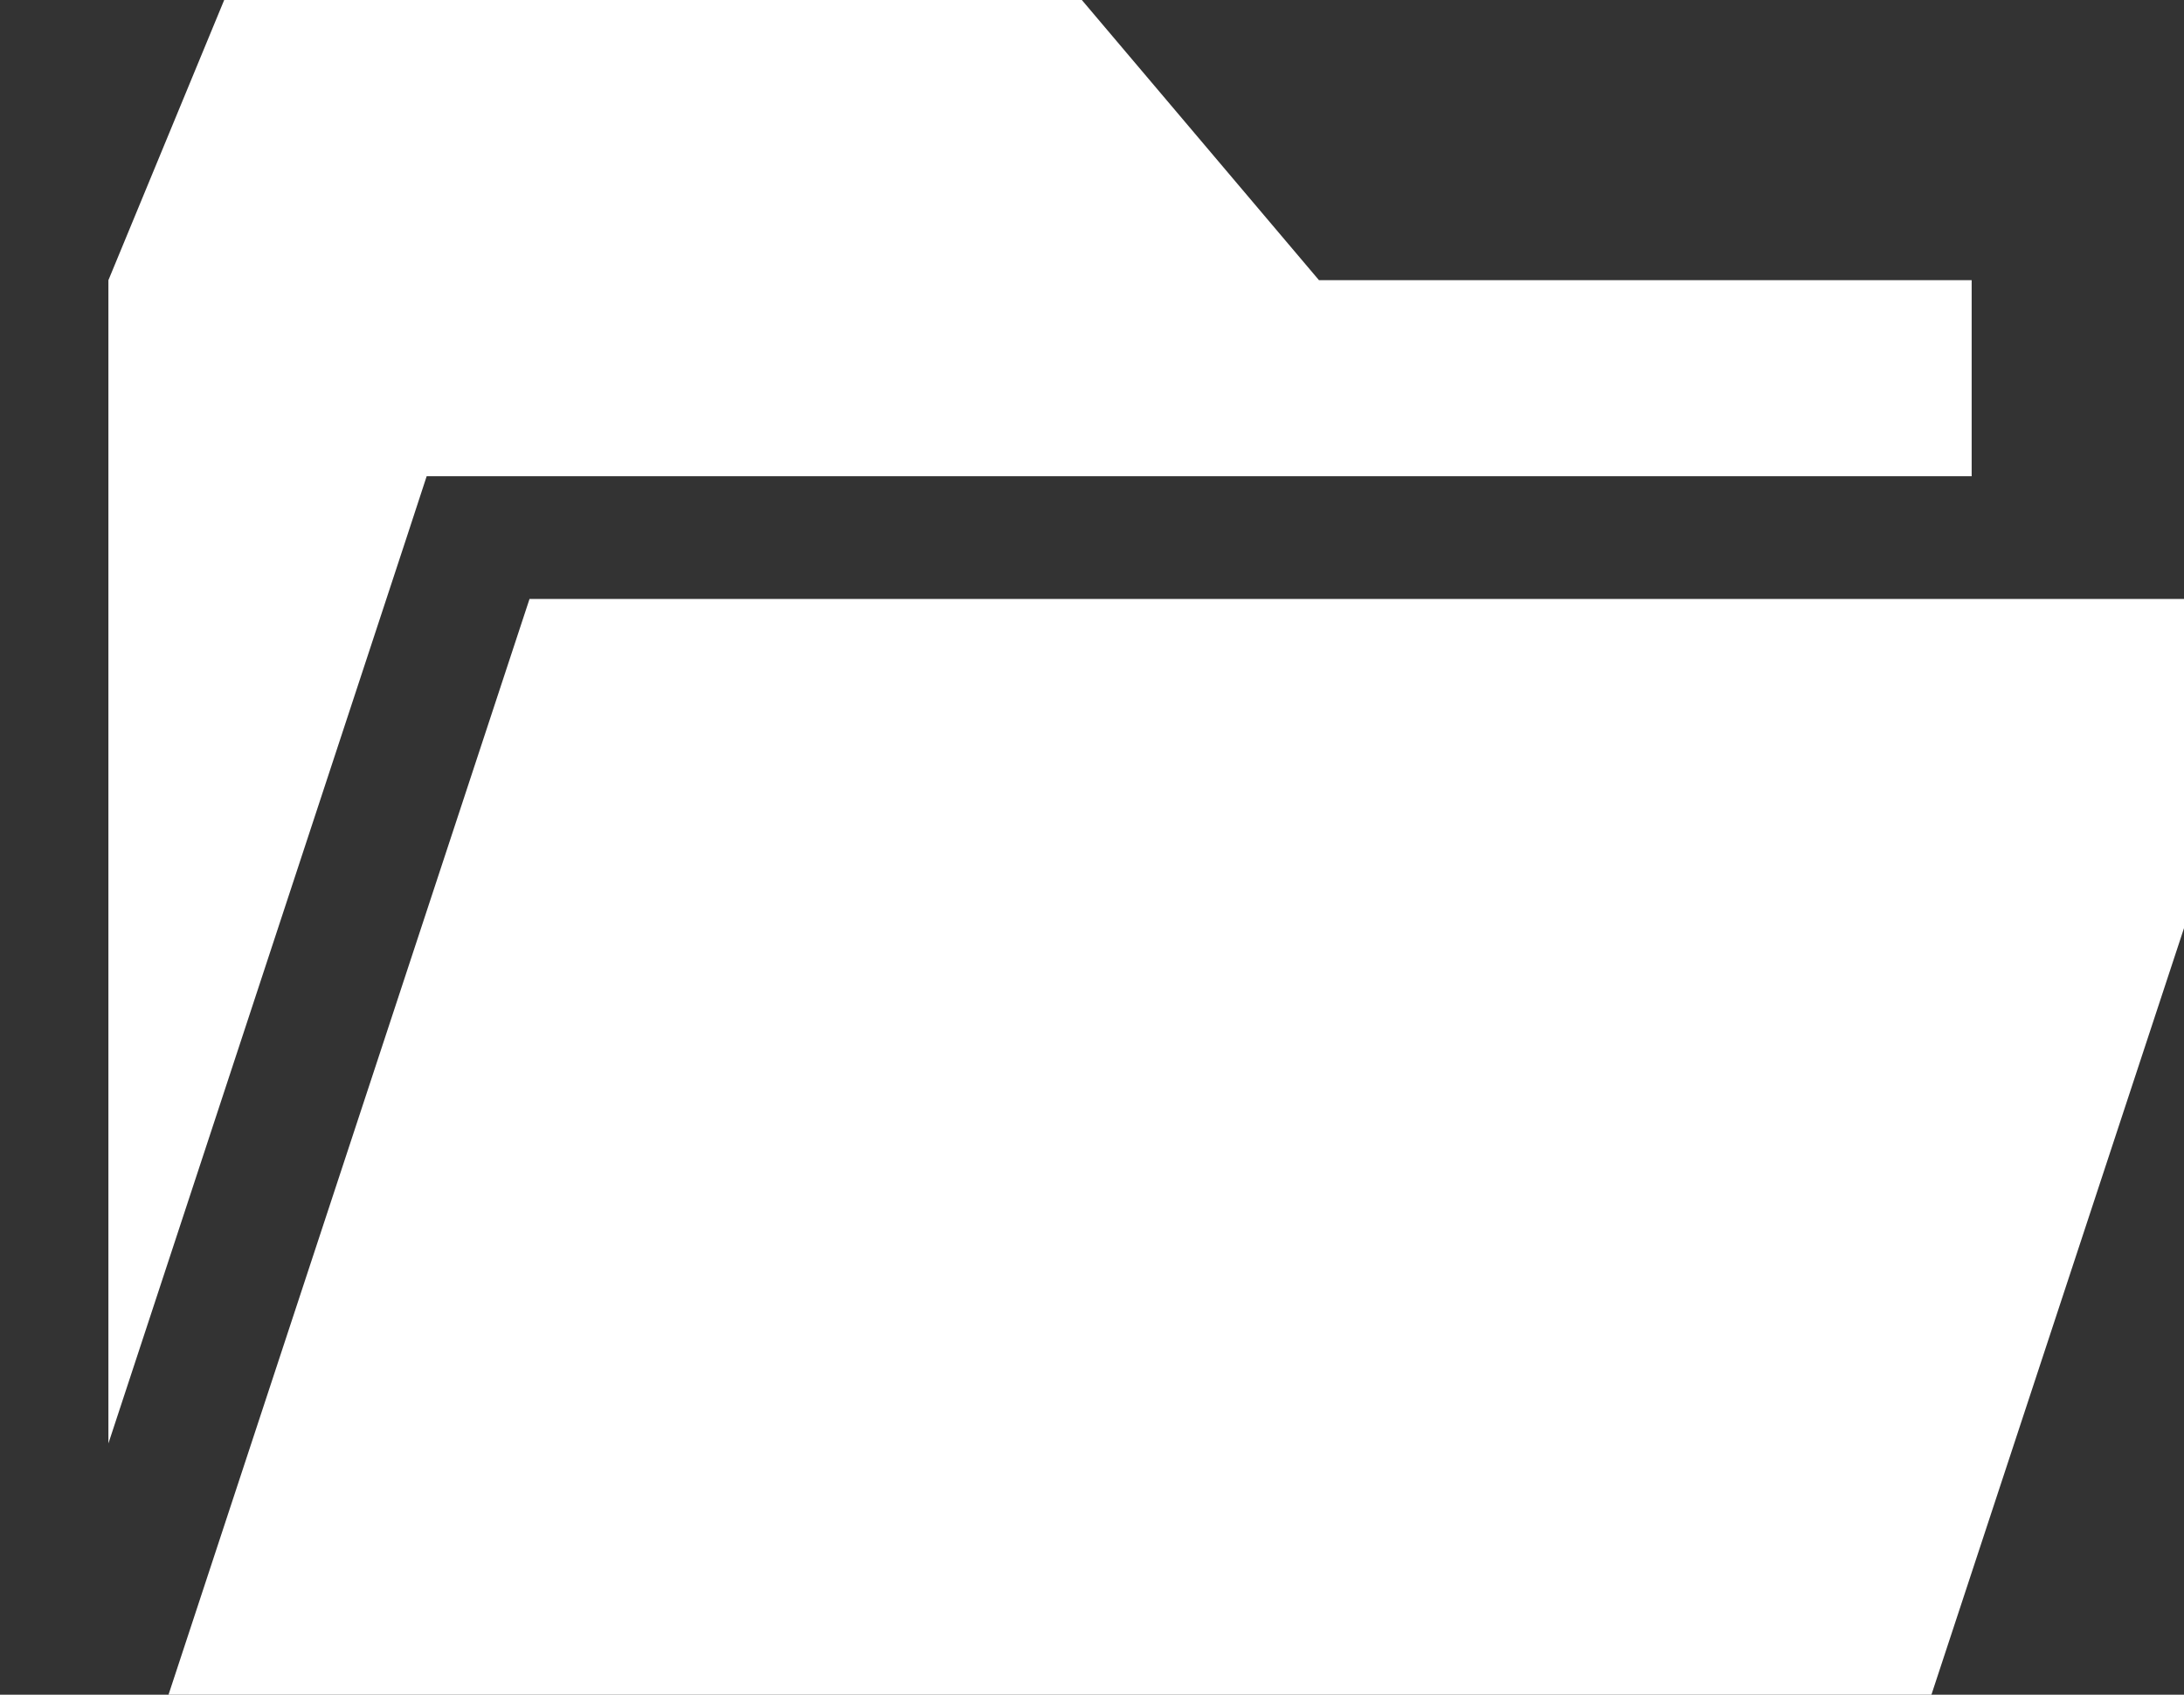 <svg width="58" height="45" viewBox="0 0 58 45" fill="none" xmlns="http://www.w3.org/2000/svg">
<rect x="0" y="0" width="58" height="45" fill="#333333" stroke="none"/>
<g clip-path="url(#clip0_249_3893)">
<path d="M60.88 15.905L51.292 45.001H4.475L14.062 15.905H60.88Z" fill="white"/>
<path d="M10.789 14.3L11.331 12.645H13.009H52.361V7.44H35.028L28.73 0H5.954L2.879 7.44V38.328L10.789 14.3Z" fill="white"/>
</g>
<defs>
<clipPath id="clip0_249_3893">
<rect width="58" height="45" fill="white"/>
</clipPath>
</defs>
</svg>
